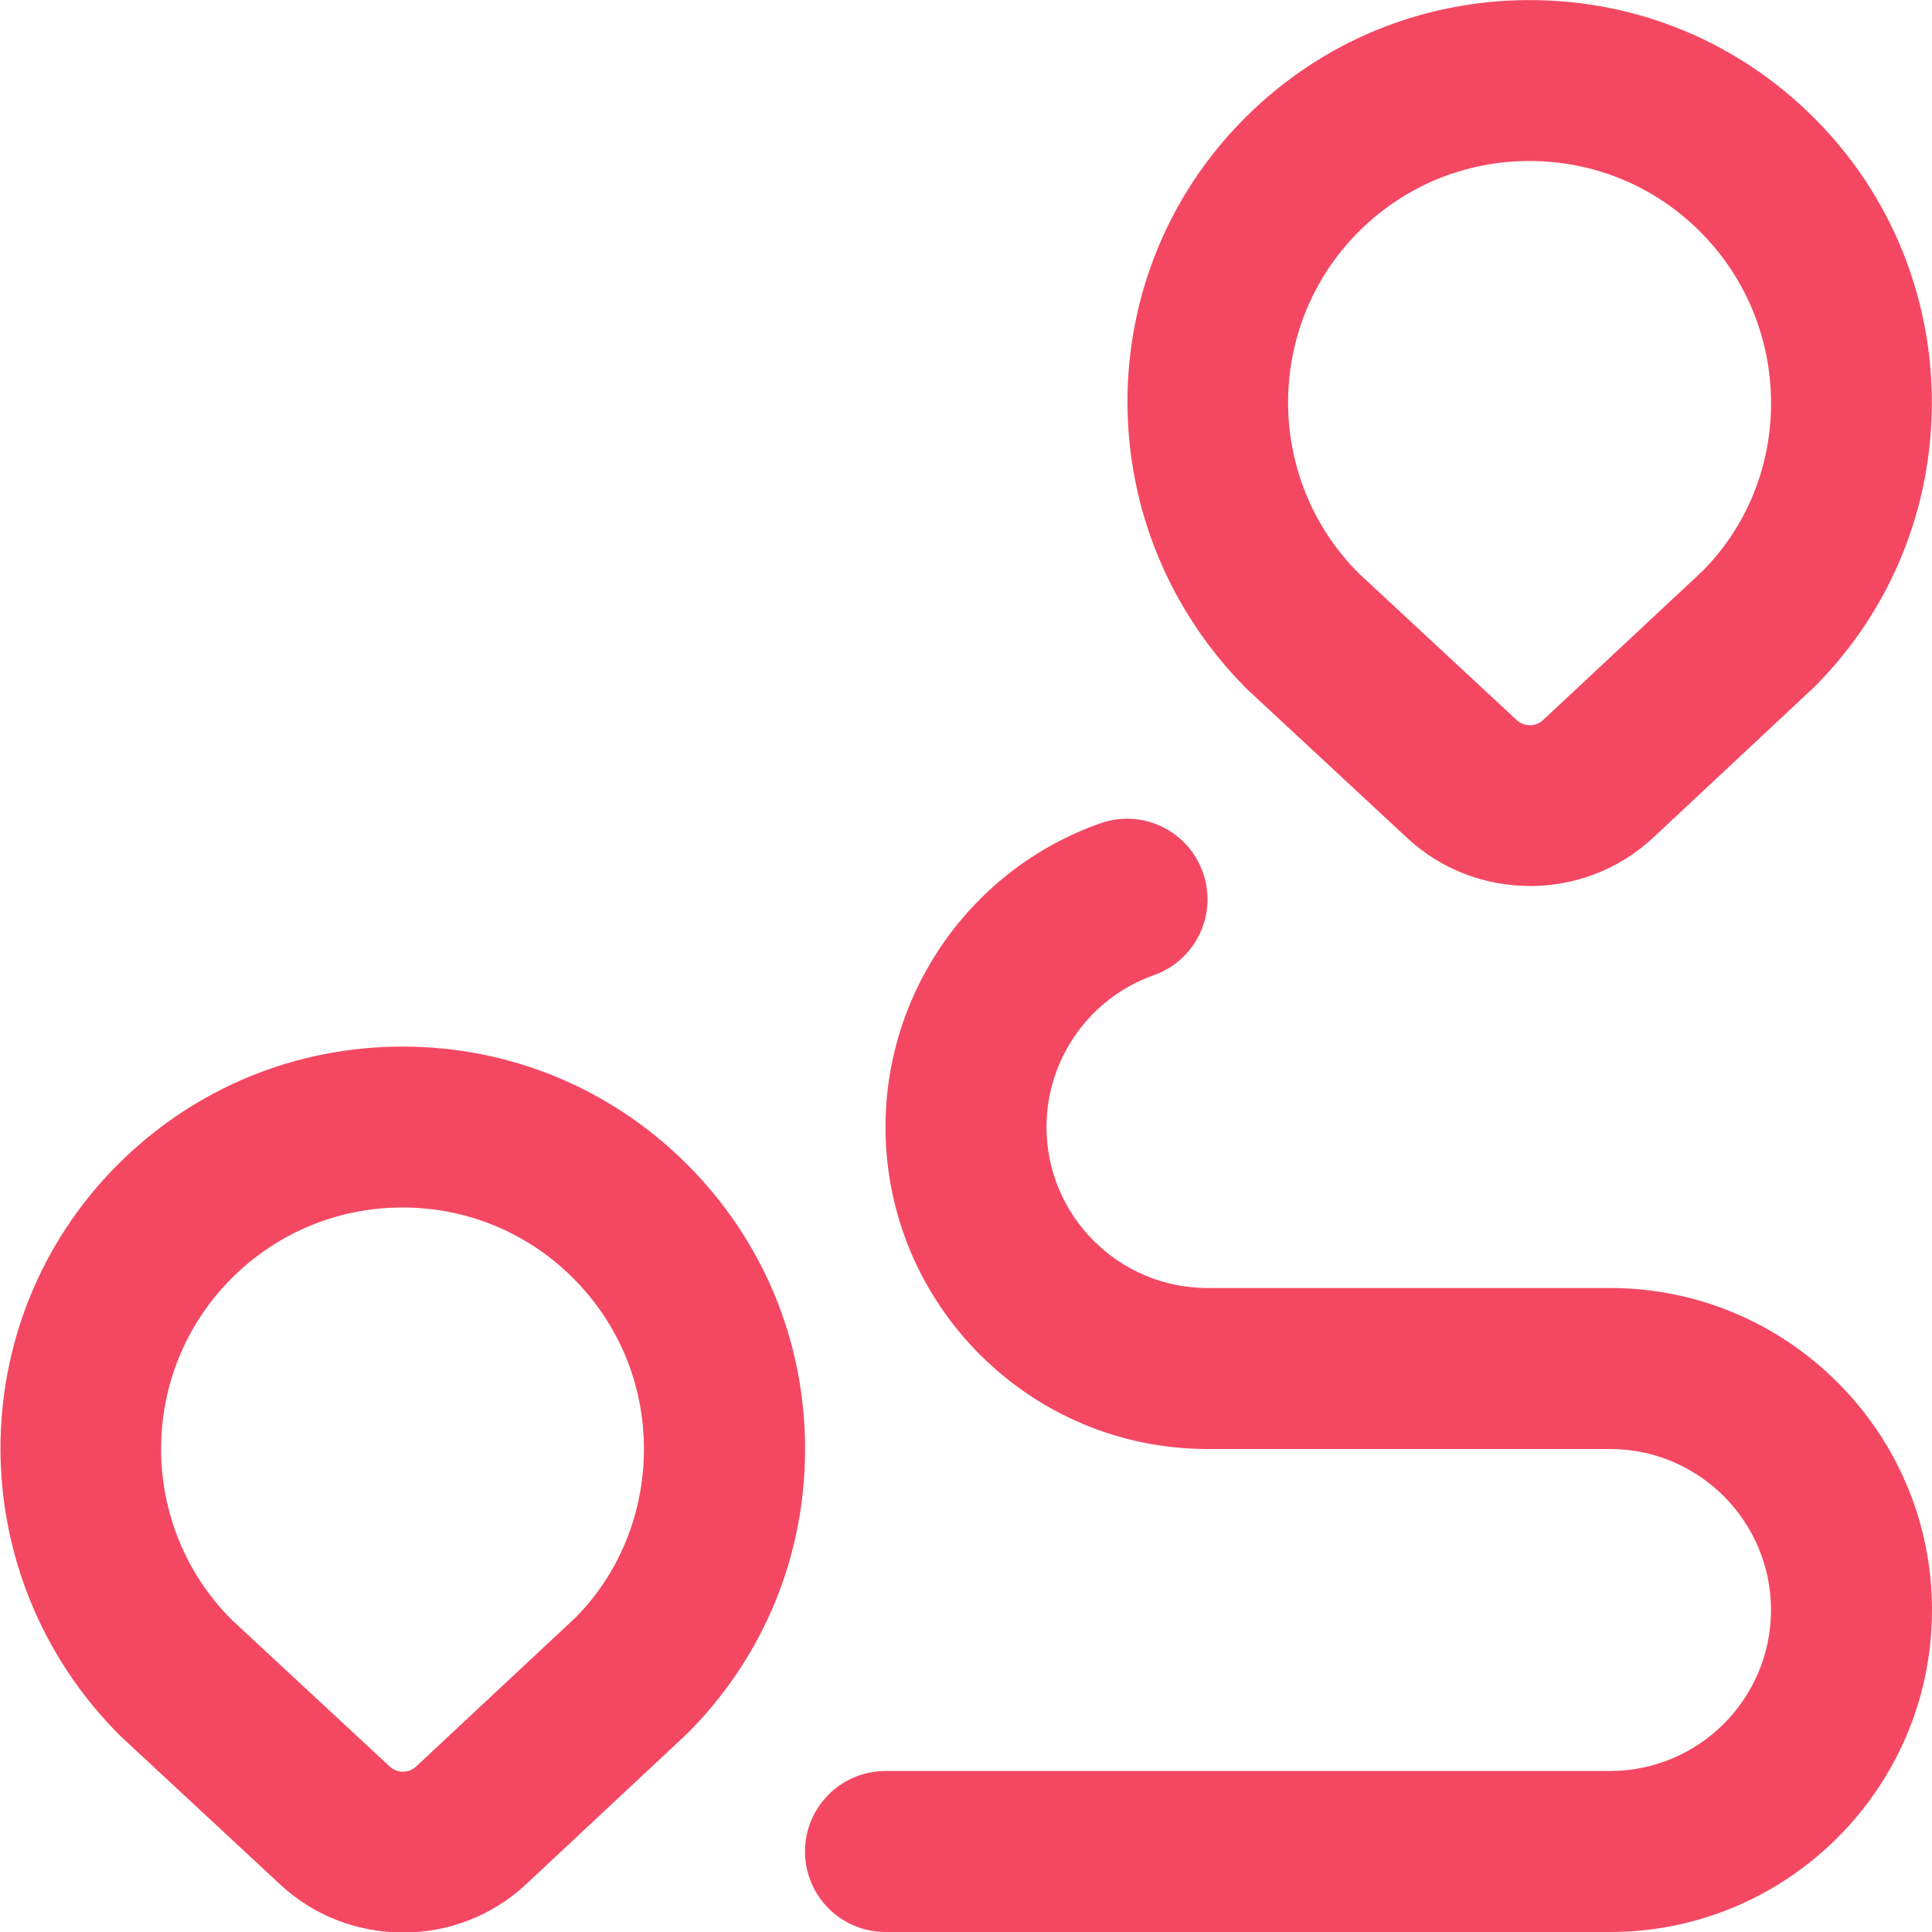 <svg width="48" height="48" viewBox="0 0 48 48" fill="none" xmlns="http://www.w3.org/2000/svg">
<g clip-path="url(#clip0_1580_23088)">
<path d="M10.01 48.012C8.914 48.012 7.816 47.616 6.962 46.82L2.982 43.122C-0.97 39.172 -0.97 32.828 2.93 28.93C4.82 27.042 7.332 26.002 10.002 26.002C12.672 26.002 15.184 27.042 17.072 28.93C18.962 30.818 20.002 33.33 20.002 36.002C20.002 38.674 18.962 41.184 17.072 43.072L13.07 46.814C12.214 47.614 11.114 48.014 10.014 48.014L10.01 48.012ZM10 30C8.398 30 6.89 30.624 5.756 31.758C3.418 34.096 3.418 37.902 5.756 40.242L9.684 43.89C9.868 44.06 10.152 44.06 10.336 43.89L14.29 40.196C15.374 39.11 15.998 37.604 15.998 36C15.998 34.396 15.374 32.89 14.24 31.756C13.108 30.624 11.602 30 10 30ZM38.01 22.012C36.914 22.012 35.816 21.614 34.962 20.82L30.982 17.122C27.03 13.172 27.03 6.828 30.93 2.93C32.818 1.042 35.33 0.002 38.002 0.002C40.674 0.002 43.182 1.042 45.072 2.93C48.972 6.83 48.972 13.174 45.072 17.072L41.07 20.814C40.214 21.614 39.112 22.014 38.012 22.014L38.01 22.012ZM38 4C36.396 4 34.89 4.624 33.756 5.756C31.418 8.096 31.418 11.902 33.756 14.242L37.682 17.89C37.868 18.062 38.154 18.058 38.336 17.89L42.29 14.196C44.58 11.904 44.58 8.098 42.242 5.758C41.108 4.624 39.602 4 38 4ZM48 40C48 35.588 44.412 32 40 32H30C27.794 32 26 30.206 26 28C26 26.306 27.072 24.792 28.666 24.228C29.708 23.86 30.254 22.718 29.886 21.676C29.518 20.634 28.378 20.086 27.334 20.456C24.144 21.582 22 24.616 22 28C22 32.412 25.588 36 30 36H40C42.206 36 44 37.794 44 40C44 42.206 42.206 44 40 44H22C20.896 44 20 44.896 20 46C20 47.104 20.896 48 22 48H40C44.412 48 48 44.412 48 40Z" fill="#F44862"/>
</g>
<defs>
<clipPath id="clip0_1580_23088">
<rect width="48" height="48" fill="white"/>
</clipPath>
</defs>
</svg>
